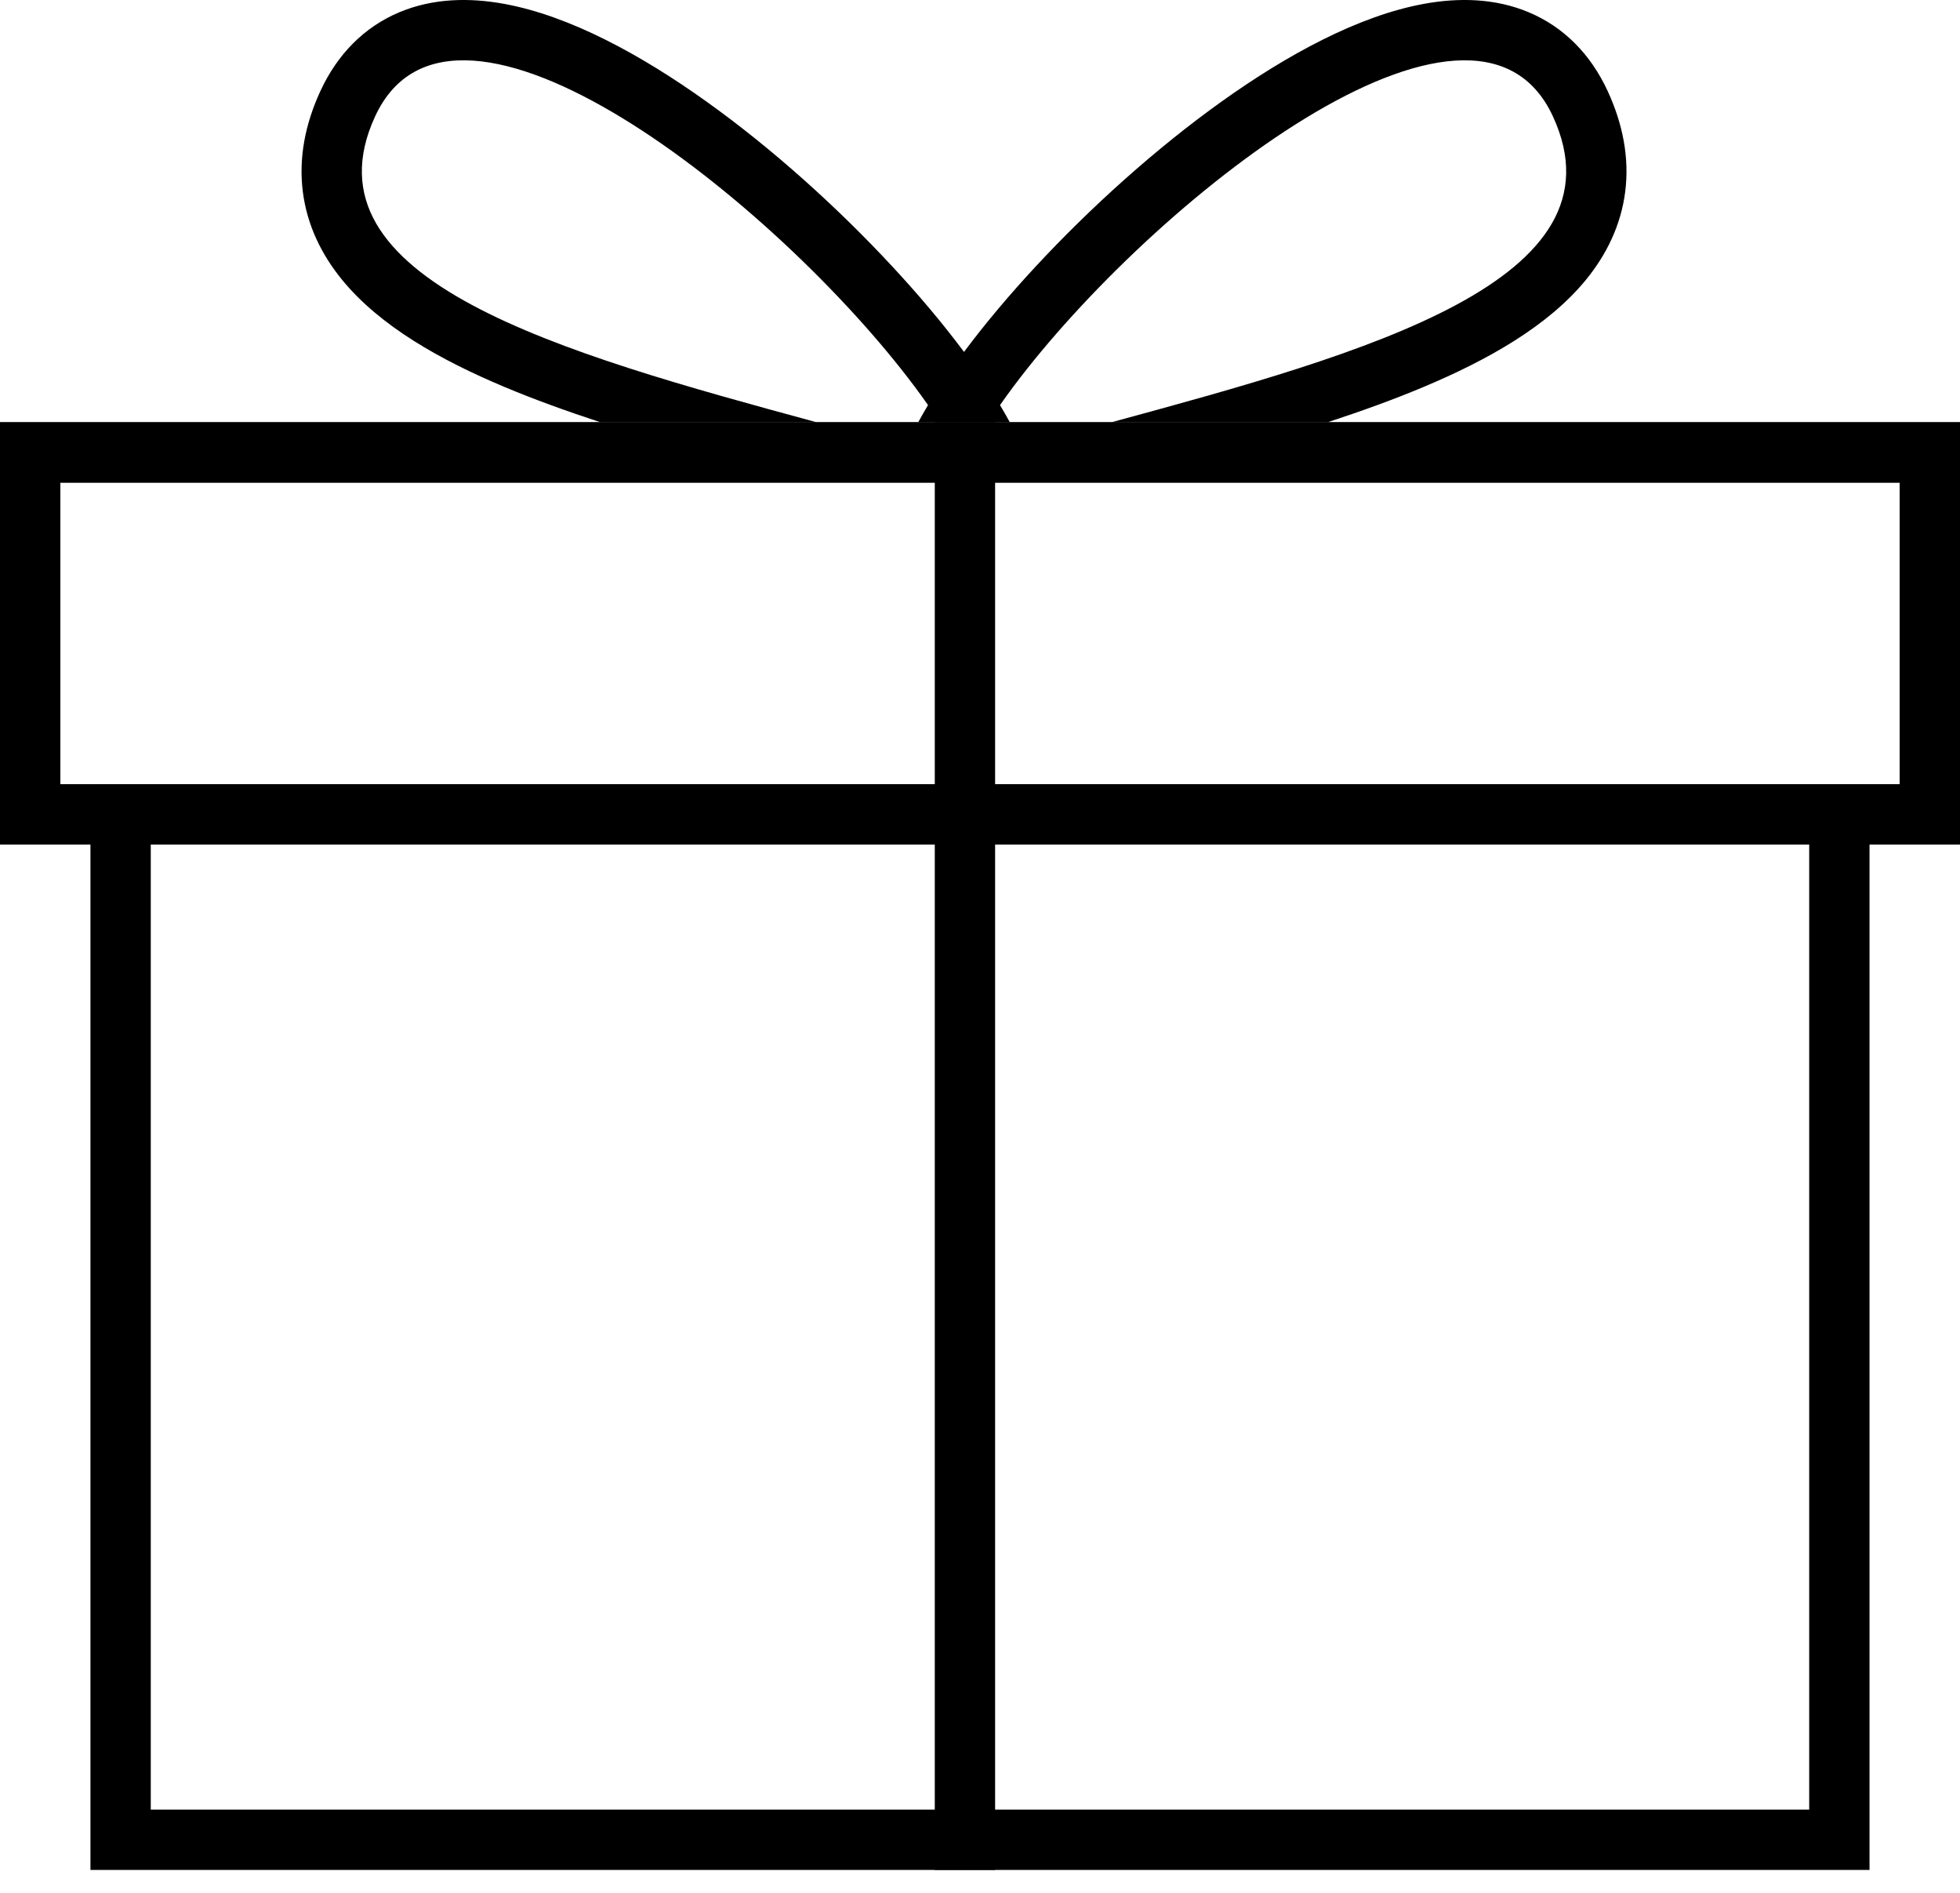 <svg width="58" height="56" viewBox="0 0 58 56" fill="none" xmlns="http://www.w3.org/2000/svg">
<rect x="3.569" y="24.092" width="50.861" height="30.338" stroke="black" stroke-width="1.785"/>
<path fill-rule="evenodd" clip-rule="evenodd" d="M17.766 12.492C16.758 12.161 15.8 11.815 14.926 11.447C13.051 10.659 11.245 9.656 10.113 8.266C9.522 7.539 9.088 6.674 8.961 5.671C8.834 4.668 9.032 3.667 9.48 2.696C9.979 1.614 10.771 0.799 11.825 0.359C12.837 -0.063 13.917 -0.068 14.912 0.113C16.86 0.467 18.973 1.625 20.892 2.995C22.853 4.394 24.787 6.141 26.399 7.877C27.177 8.714 27.902 9.573 28.527 10.412C29.152 9.573 29.877 8.714 30.655 7.877C32.267 6.141 34.202 4.394 36.162 2.995C38.082 1.625 40.194 0.467 42.142 0.113C43.137 -0.068 44.217 -0.063 45.229 0.359C46.283 0.799 47.075 1.614 47.575 2.696C48.022 3.667 48.22 4.668 48.093 5.671C47.966 6.674 47.532 7.539 46.941 8.266C45.809 9.656 44.003 10.659 42.129 11.447C41.255 11.815 40.296 12.161 39.288 12.492H32.892C40.447 10.441 48.193 8.295 45.954 3.444C43.626 -1.601 34.095 5.957 29.99 11.435C29.851 11.621 29.718 11.805 29.592 11.985C29.695 12.156 29.792 12.326 29.882 12.492H27.172C27.262 12.326 27.359 12.156 27.462 11.985C27.336 11.805 27.203 11.621 27.064 11.435C22.959 5.957 13.428 -1.601 11.1 3.444C8.861 8.295 16.608 10.441 24.162 12.492H17.766Z" fill="black"/>
<rect x="0.892" y="13.385" width="56.215" height="10.708" stroke="black" stroke-width="1.785"/>
<rect x="0.892" y="13.385" width="56.215" height="10.708" stroke="black" stroke-width="1.785"/>
<rect x="27.662" y="12.492" width="1.785" height="12.492" fill="black"/>
<rect x="27.662" y="24.092" width="1.785" height="31.231" fill="black"/>
</svg>
